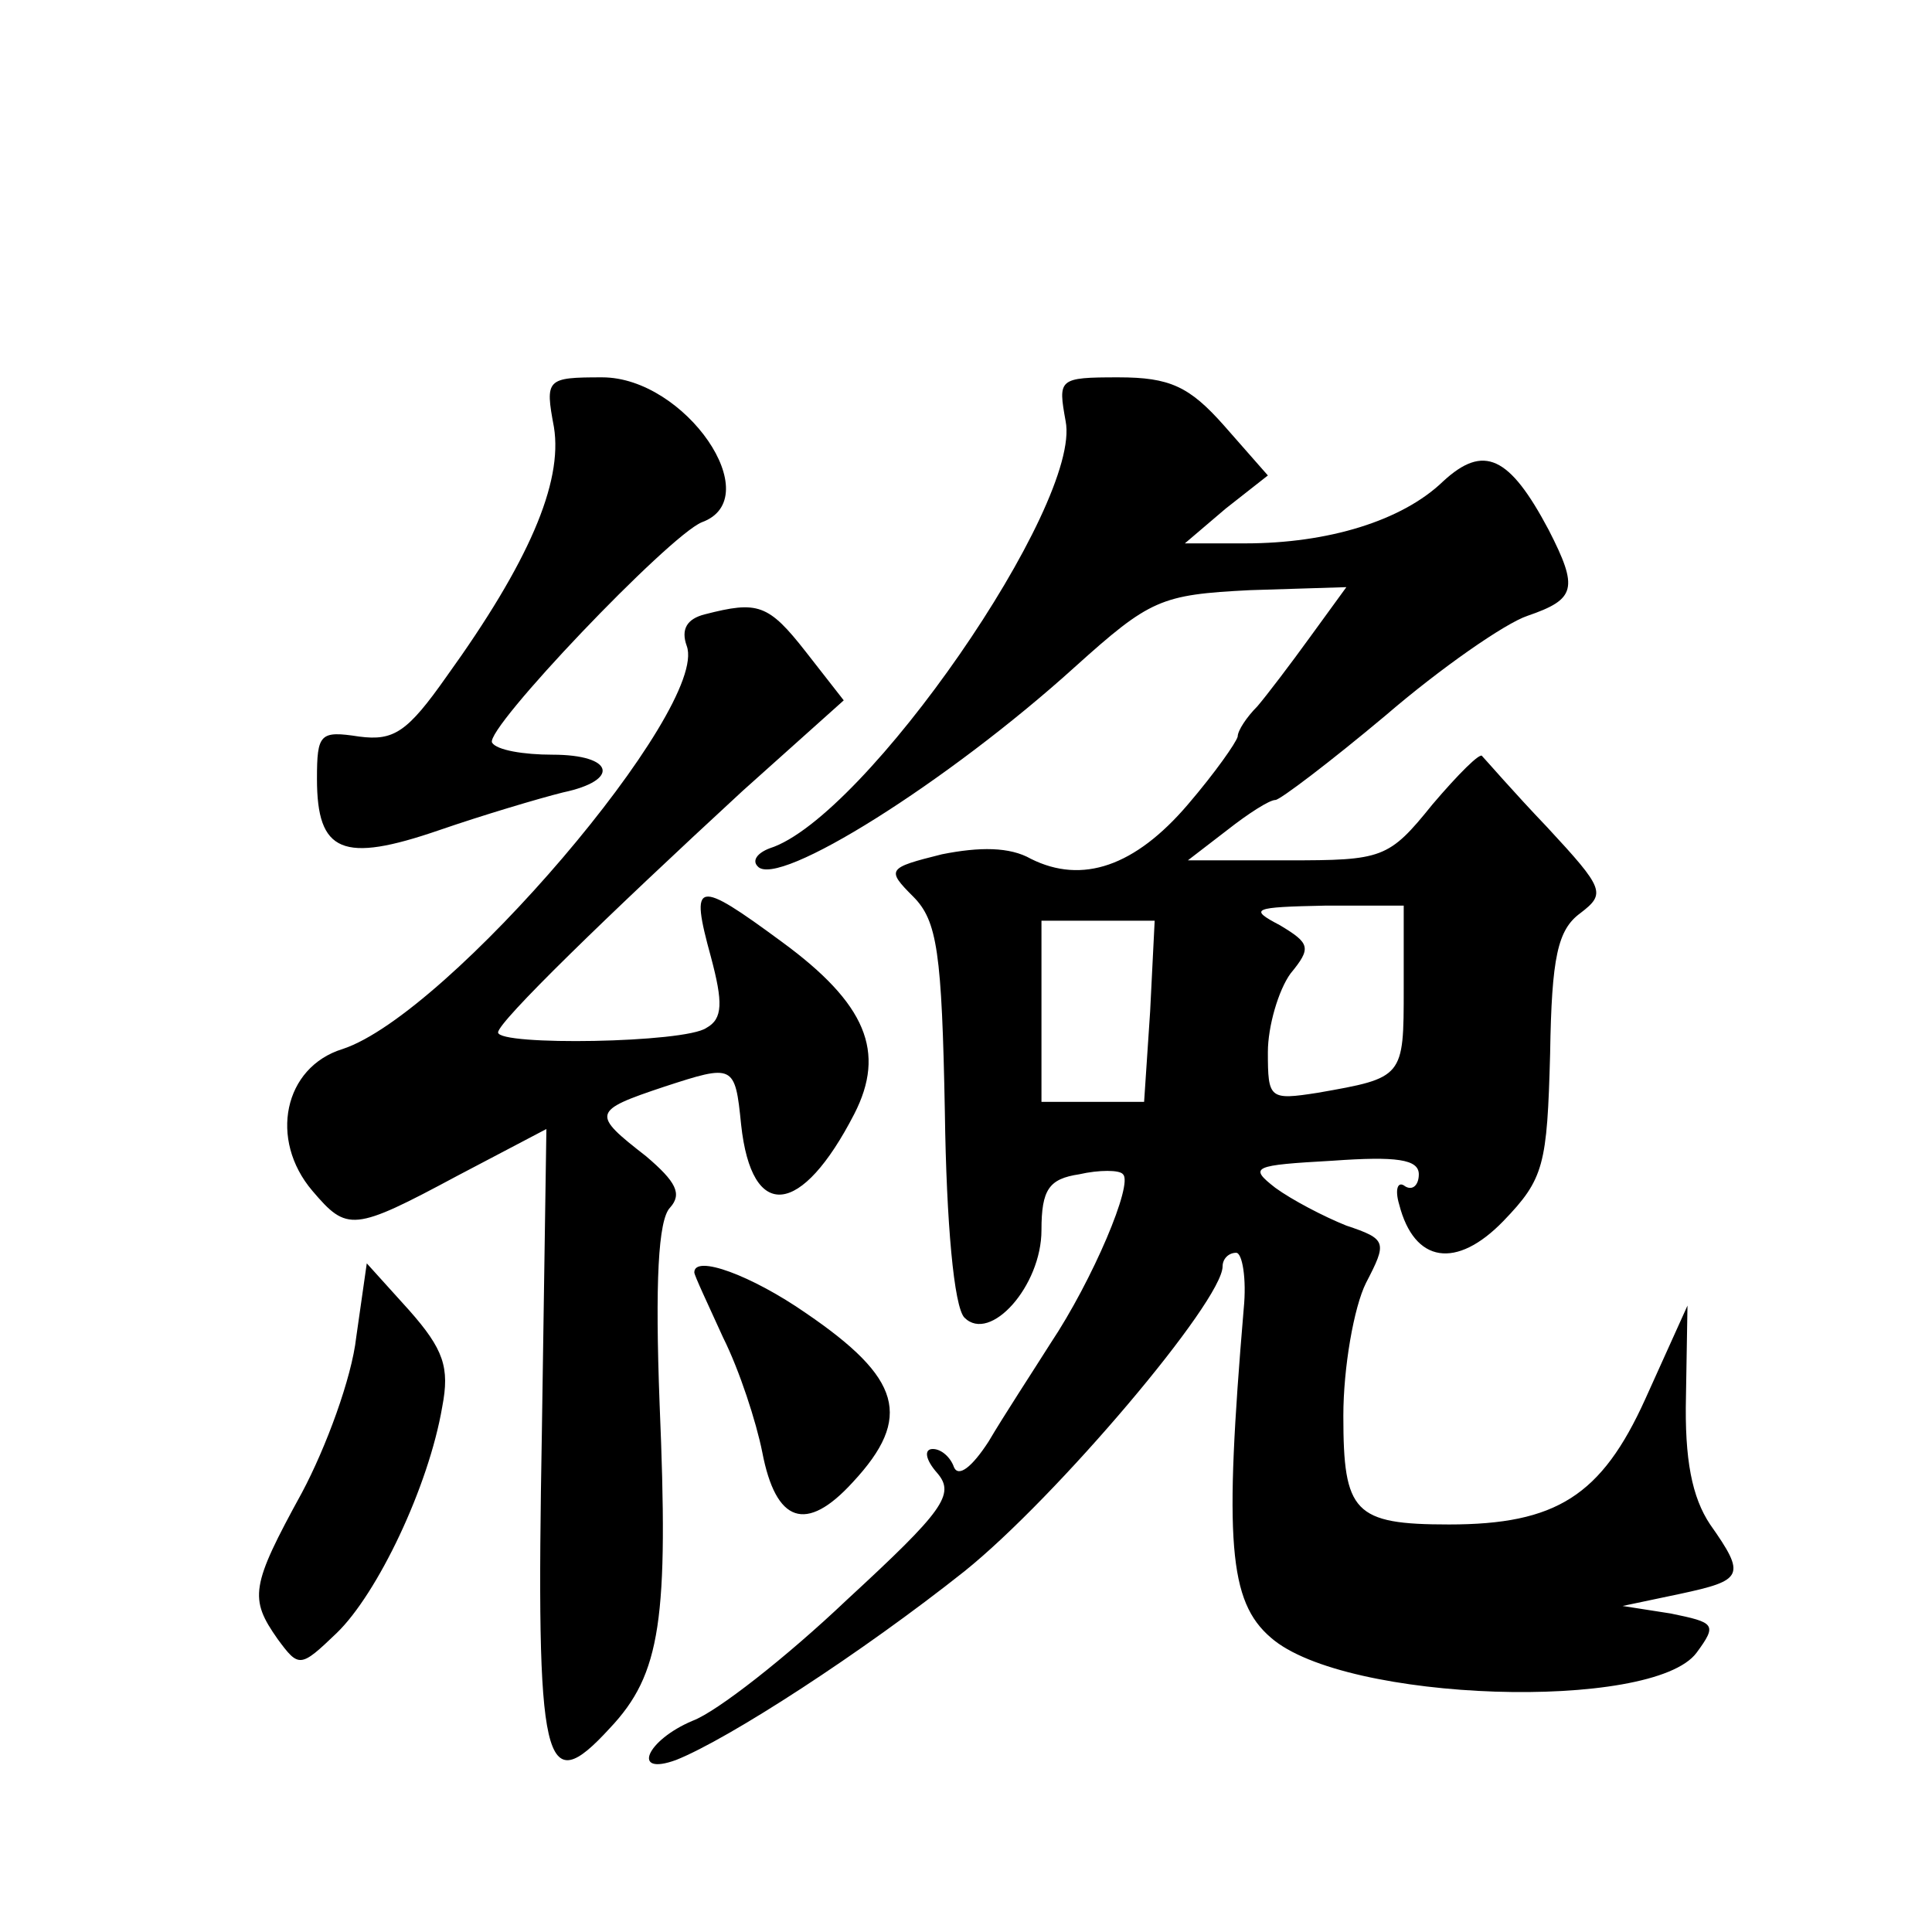 <?xml version="1.0" standalone="no"?>
<!DOCTYPE svg PUBLIC "-//W3C//DTD SVG 20010904//EN"
 "http://www.w3.org/TR/2001/REC-SVG-20010904/DTD/svg10.dtd">
<svg version="1.0" xmlns="http://www.w3.org/2000/svg"
 width="128pt" height="128pt" viewBox="0 0 128 128"
 preserveAspectRatio="xMidYMid meet">
<g transform="translate(0,128) scale(0.1,-0.1)"
fill="#0" stroke="none">
<path d="M367 997 c6 -37 -17 -90 -71 -165 -26 -37 -35 -43 -58 -40 -26 4 -28 2
-28 -28 0 -49 17 -56 81 -34 29 10 66 21 82 25 38 8 34 25 -7 25 -19 0 -37 3 -40
8 -5 9 117 137 139 146 44 16 -11 96 -66 96 -37 0 -38 -1 -32 -33z M706 1001 c11
-55 -133 -263 -196 -283 -8 -3 -12 -8 -8 -12 13 -15 126 56 210 132 50 45 57 48
116 51 l64 2 -24 -33 c-13 -18 -29 -39 -35 -46 -7 -7 -13 -16 -13 -20 -1 -4 -15
-24 -33 -45 -35 -41 -70 -53 -104 -36 -14 8 -34 8 -59 3 -36 -9 -37 -10 -19 -28
16 -16 19 -37 21 -143 1 -73 6 -129 13 -136 17 -17 51 21 51 58 0 27 5 34 25 37
13 3 27 3 29 0 7 -6 -20 -70 -48 -112 -12 -19 -31 -48 -41 -65 -11 -17 -20 -24
-23 -17 -2 6 -8 12 -14 12 -6 0 -5 -7 3 -16 12 -14 4 -25 -60 -84 -40 -38 -86 -74
-102 -80 -31 -13 -41 -37 -11 -26 35 14 123 71 191 125 61 49 171 179 171 202 0
5 4 9 9 9 4 0 7 -17 5 -37 -13 -154 -10 -194 18 -218 49 -43 253 -49 282 -10 14
19 12 20 -17 26 l-32 5 38 8 c42 9 44 12 20 46 -12 18 -17 43 -16 85 l1 60 -28
-62 c-29 -64 -59 -83 -130 -83 -63 0 -70 8 -70 72 0 32 7 72 15 88 14 27 14 29
-13 38 -15 6 -36 17 -47 25 -18 14 -15 15 38 18 42 3 57 1 57 -9 0 -7 -4 -11 -9
-8 -5 4 -7 -2 -4 -12 10 -39 38 -43 69 -11 27 28 29 37 31 111 1 64 5 82 20 93
17 13 16 16 -22 57 -22 23 -41 45 -43 47 -1 3 -16 -12 -33 -32 -29 -36 -33 -37
-96 -37 l-66 0 26 20 c14 11 28 20 32 20 3 0 36 25 73 56 36 31 79 61 94 66 32
11 34 18 14 57 -26 49 -43 57 -70 32 -27 -26 -76 -41 -131 -41 l-40 0 27 23 28
22 -29 33 c-23 26 -36 32 -70 32 -40 0 -40 -1 -35 -29z m224 -376 c0 -59 0 -59
-57 -69 -32 -5 -33 -4 -33 27 0 17 7 41 15 52 14 17 13 20 -7 32 -21 11 -18 12
30 13 l52 0 0 -55z m-168 -15 l-4 -60 -34 0 -34 0 0 60 0 60 38 0 37 0 -3 -60z
M467 873 c-12 -3 -16 -10 -12 -21 15 -41 -158 -244 -228 -267 -39 -12 -49 -60 -20
-94 23 -27 27 -27 96 10 l59 31 -3 -201 c-4 -223 1 -244 45 -196 34 36 39 72 33
215 -3 80 -1 122 7 130 8 9 4 17 -16 34 -36 28 -36 30 12 46 46 15 47 15 51 -25
7 -65 40 -61 75 7 21 41 8 73 -48 114 -57 42 -61 41 -47 -10 8 -30 8 -41 -3 -47
-14 -10 -138 -12 -138 -3 0 7 72 77 162 160 l67 60 -25 32 c-25 32 -32 34 -67 25z
M236 394 c-3 -27 -20 -73 -36 -103 -34 -62 -35 -70 -16 -97 14 -19 15 -19 39 4
27 26 61 97 70 150 5 26 1 38 -22 64 l-28 31 -7 -49z M460 437 c0 -2 9 -21 19 -43
11 -22 22 -56 26 -76 9 -47 29 -54 60 -20 40 43 32 69 -31 112 -36 25 -74 39 -74
27z"/>
</g>
</svg>
